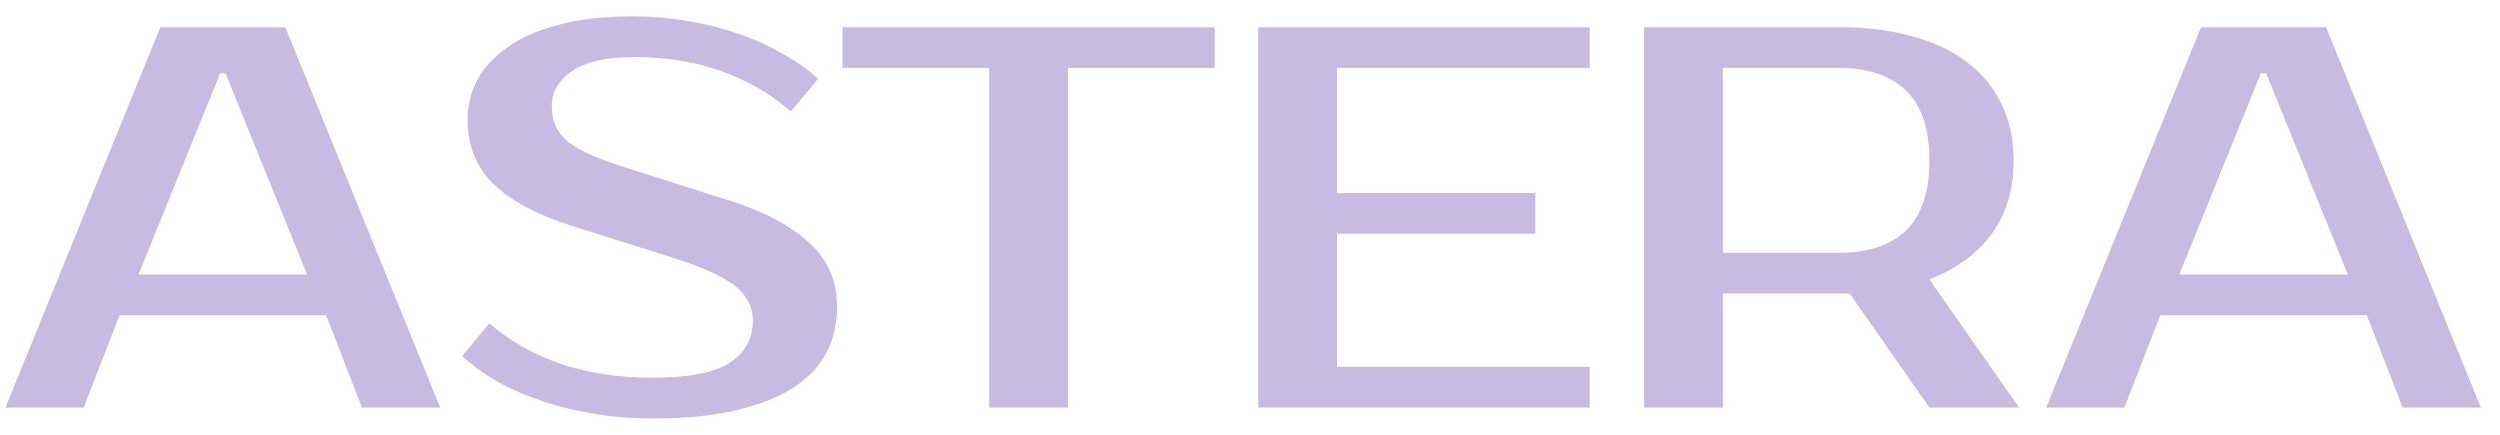 <?xml version="1.0" encoding="UTF-8"?> <svg xmlns="http://www.w3.org/2000/svg" width="92" height="16" viewBox="0 0 92 16" fill="none"><path d="M5.1 10.1H11.3L8.3 2.7H8.1L5.1 10.1ZM10.5 1L16.2 15H13.32L12 11.6H4.4L3.08 15H0.2L5.9 1H10.5ZM30.806 11.3C30.806 11.873 30.686 12.413 30.446 12.92C30.206 13.413 29.813 13.847 29.266 14.22C28.733 14.58 28.033 14.867 27.166 15.08C26.313 15.293 25.26 15.4 24.006 15.4C23.3 15.4 22.606 15.347 21.926 15.24C21.26 15.133 20.62 14.98 20.006 14.78C19.406 14.58 18.846 14.34 18.326 14.06C17.82 13.767 17.38 13.447 17.006 13.1L18.006 11.9C18.766 12.553 19.653 13.053 20.666 13.4C21.68 13.733 22.793 13.9 24.006 13.9C25.353 13.9 26.306 13.713 26.866 13.34C27.426 12.967 27.706 12.453 27.706 11.8C27.706 11.293 27.486 10.867 27.046 10.52C26.606 10.173 25.86 9.833 24.806 9.5L21.006 8.3C19.753 7.9 18.806 7.393 18.166 6.78C17.526 6.153 17.206 5.36 17.206 4.4C17.206 3.907 17.32 3.433 17.546 2.98C17.786 2.513 18.153 2.107 18.646 1.76C19.14 1.4 19.766 1.12 20.526 0.92C21.3 0.707 22.226 0.6 23.306 0.6C23.96 0.6 24.606 0.653 25.246 0.76C25.9 0.867 26.52 1.02 27.106 1.22C27.706 1.42 28.26 1.667 28.766 1.96C29.286 2.24 29.733 2.553 30.106 2.9L29.106 4.1C28.346 3.447 27.493 2.953 26.546 2.62C25.6 2.273 24.52 2.1 23.306 2.1C22.306 2.1 21.553 2.273 21.046 2.62C20.553 2.967 20.306 3.393 20.306 3.9C20.306 4.18 20.353 4.427 20.446 4.64C20.54 4.84 20.693 5.033 20.906 5.22C21.133 5.393 21.426 5.56 21.786 5.72C22.146 5.867 22.593 6.027 23.126 6.2L26.906 7.4C28.12 7.787 29.073 8.293 29.766 8.92C30.46 9.547 30.806 10.34 30.806 11.3ZM44.701 2.5H39.301V15H36.401V2.5H31.001V1H44.701V2.5ZM49.202 2.5V7.1H56.502V8.6H49.202V13.5H58.502V15H46.302V1H58.502V2.5H49.202ZM67.702 1C68.702 1 69.595 1.113 70.382 1.34C71.182 1.553 71.855 1.873 72.402 2.3C72.948 2.713 73.368 3.227 73.662 3.84C73.955 4.44 74.102 5.127 74.102 5.9C74.102 6.967 73.835 7.867 73.302 8.6C72.768 9.333 72.002 9.893 71.002 10.28L74.302 15H71.002L68.062 10.8H67.702H63.402V15H60.502V1H67.702ZM63.402 2.5V9.3H67.702C68.755 9.3 69.568 9.027 70.142 8.48C70.715 7.92 71.002 7.06 71.002 5.9C71.002 4.74 70.715 3.887 70.142 3.34C69.568 2.78 68.755 2.5 67.702 2.5H63.402ZM80.198 10.1H86.398L83.398 2.7H83.198L80.198 10.1ZM85.598 1L91.298 15H88.418L87.098 11.6H79.498L78.178 15H75.298L80.998 1H85.598Z" fill="#C8BBE2"></path></svg> 
